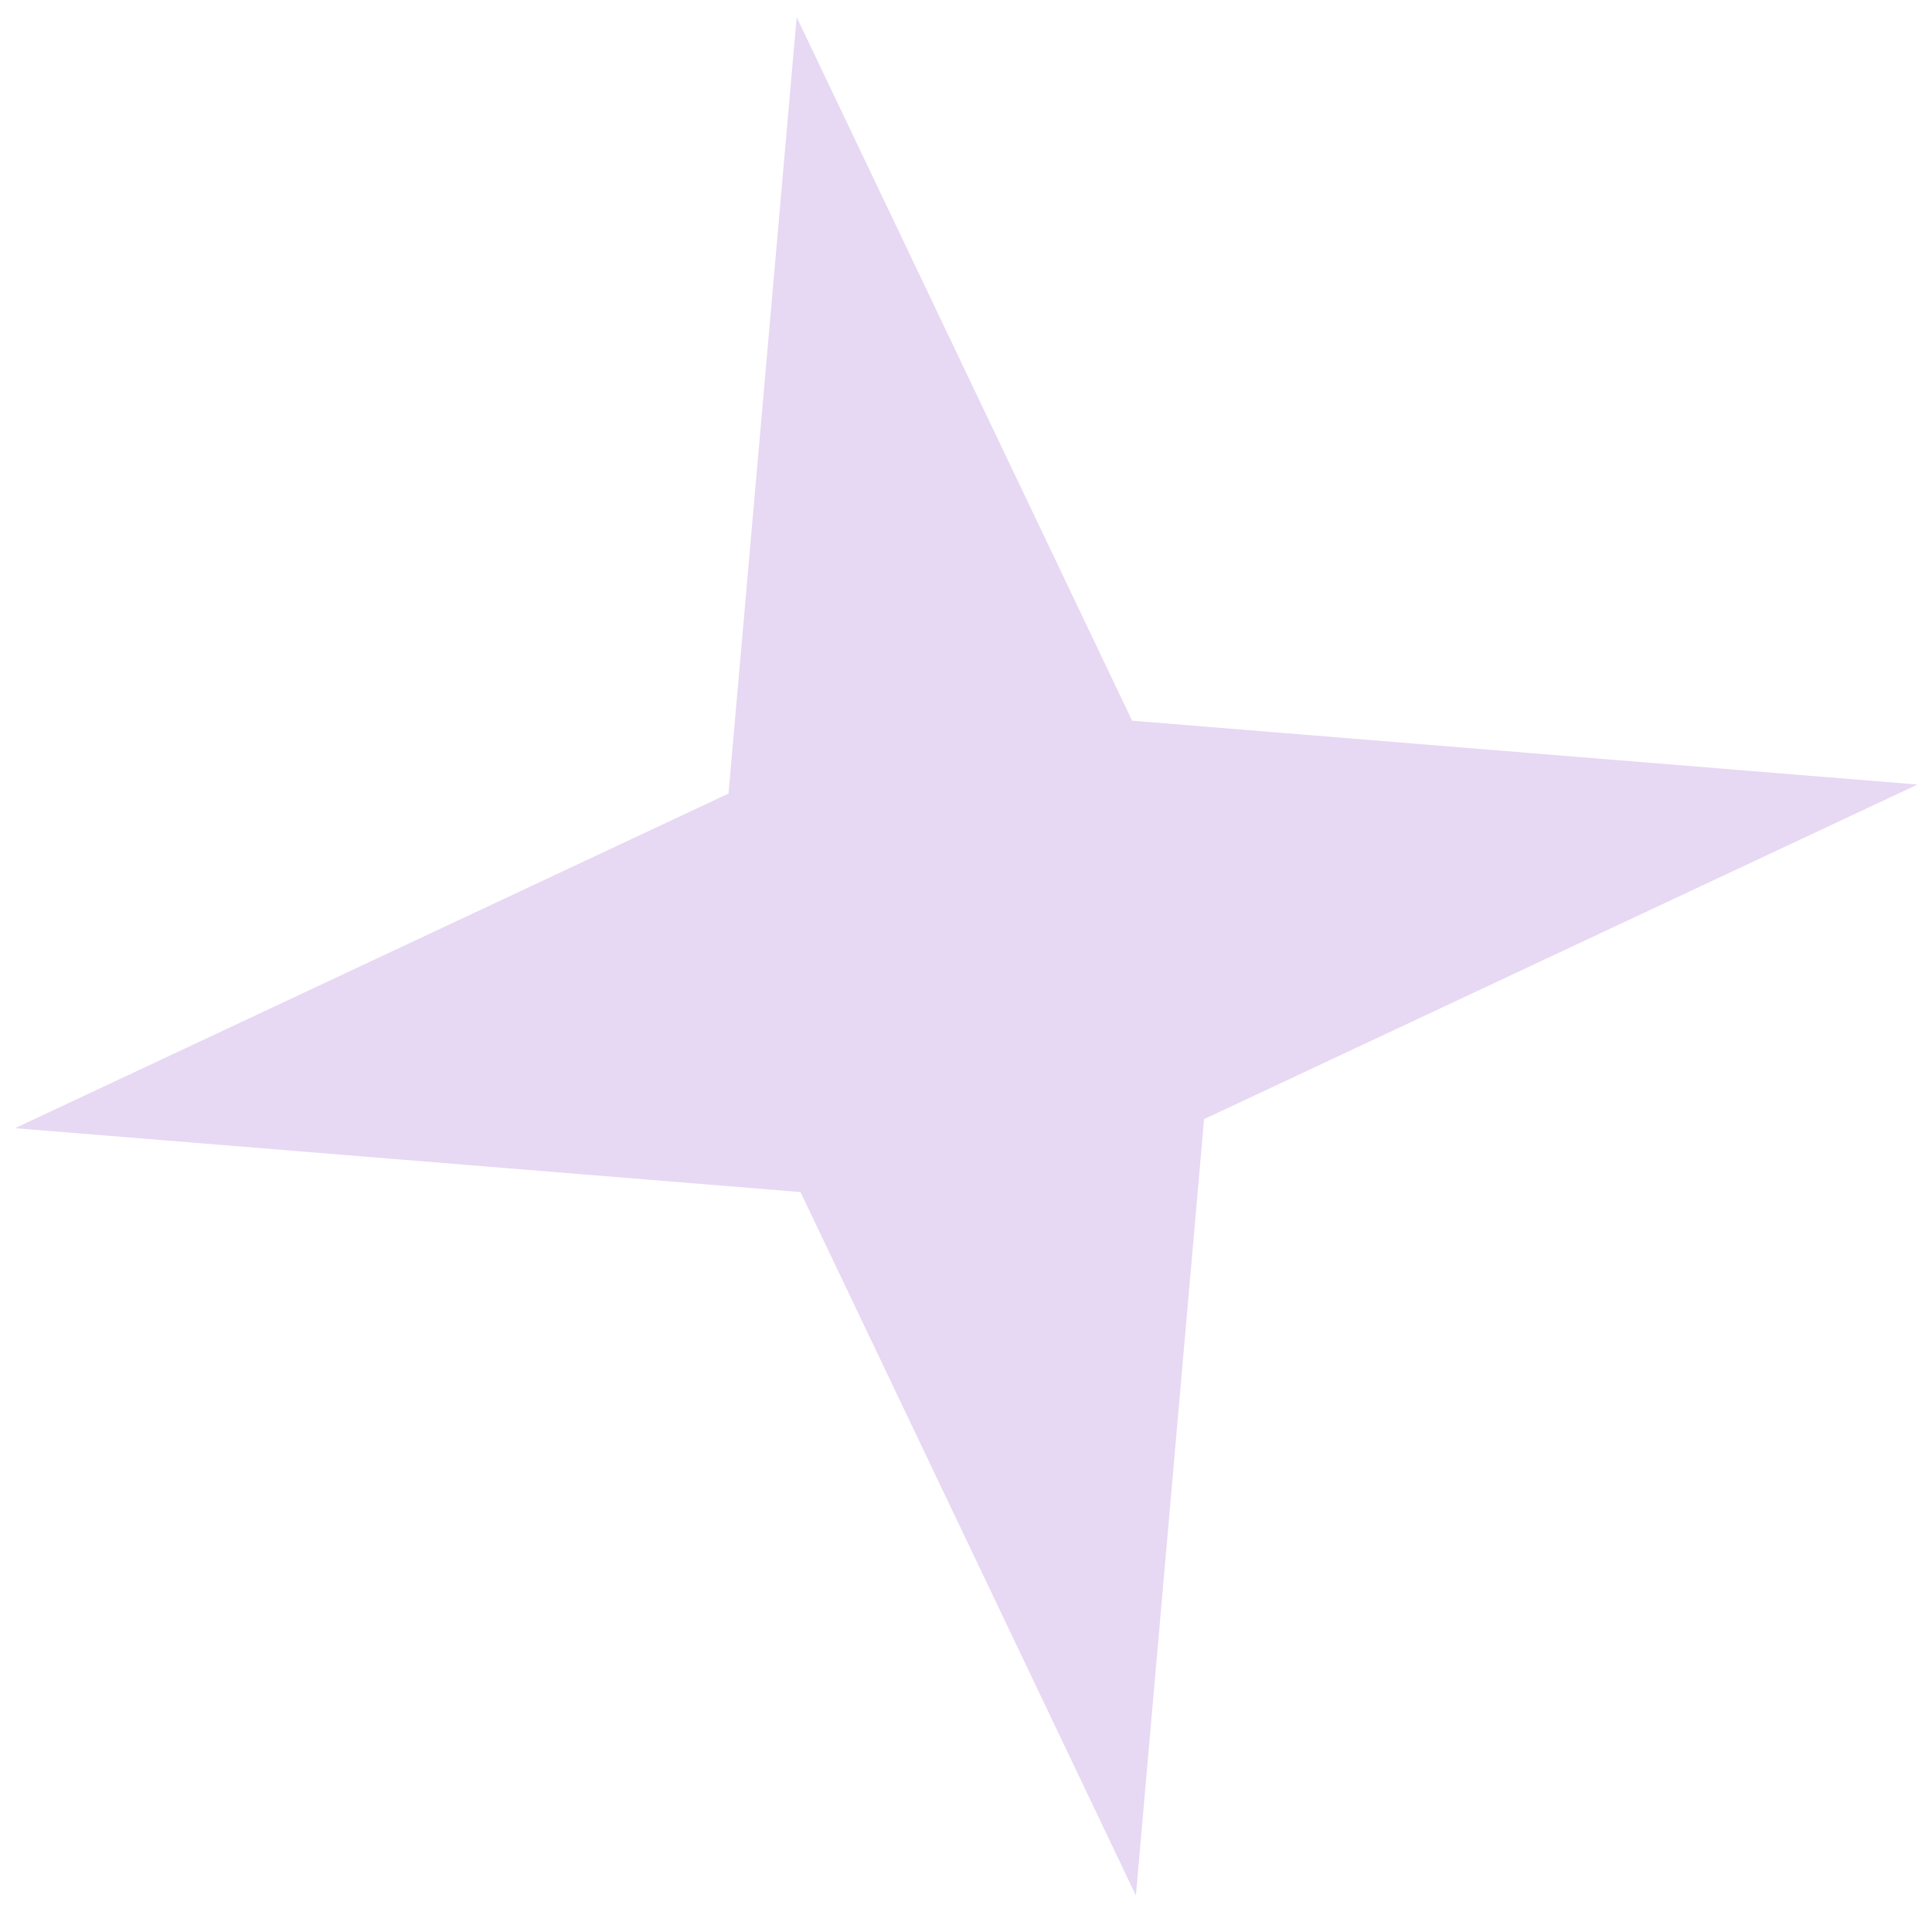 <svg width="50" height="50" viewBox="0 0 50 50" fill="none" xmlns="http://www.w3.org/2000/svg">
<path d="M20.618 0.446L29.299 18.652L49.625 20.304L31.161 28.963L29.397 49.055L20.717 30.85L0.39 29.197L18.854 20.538L20.618 0.446Z" fill="#E7D8F3"/>
</svg>
